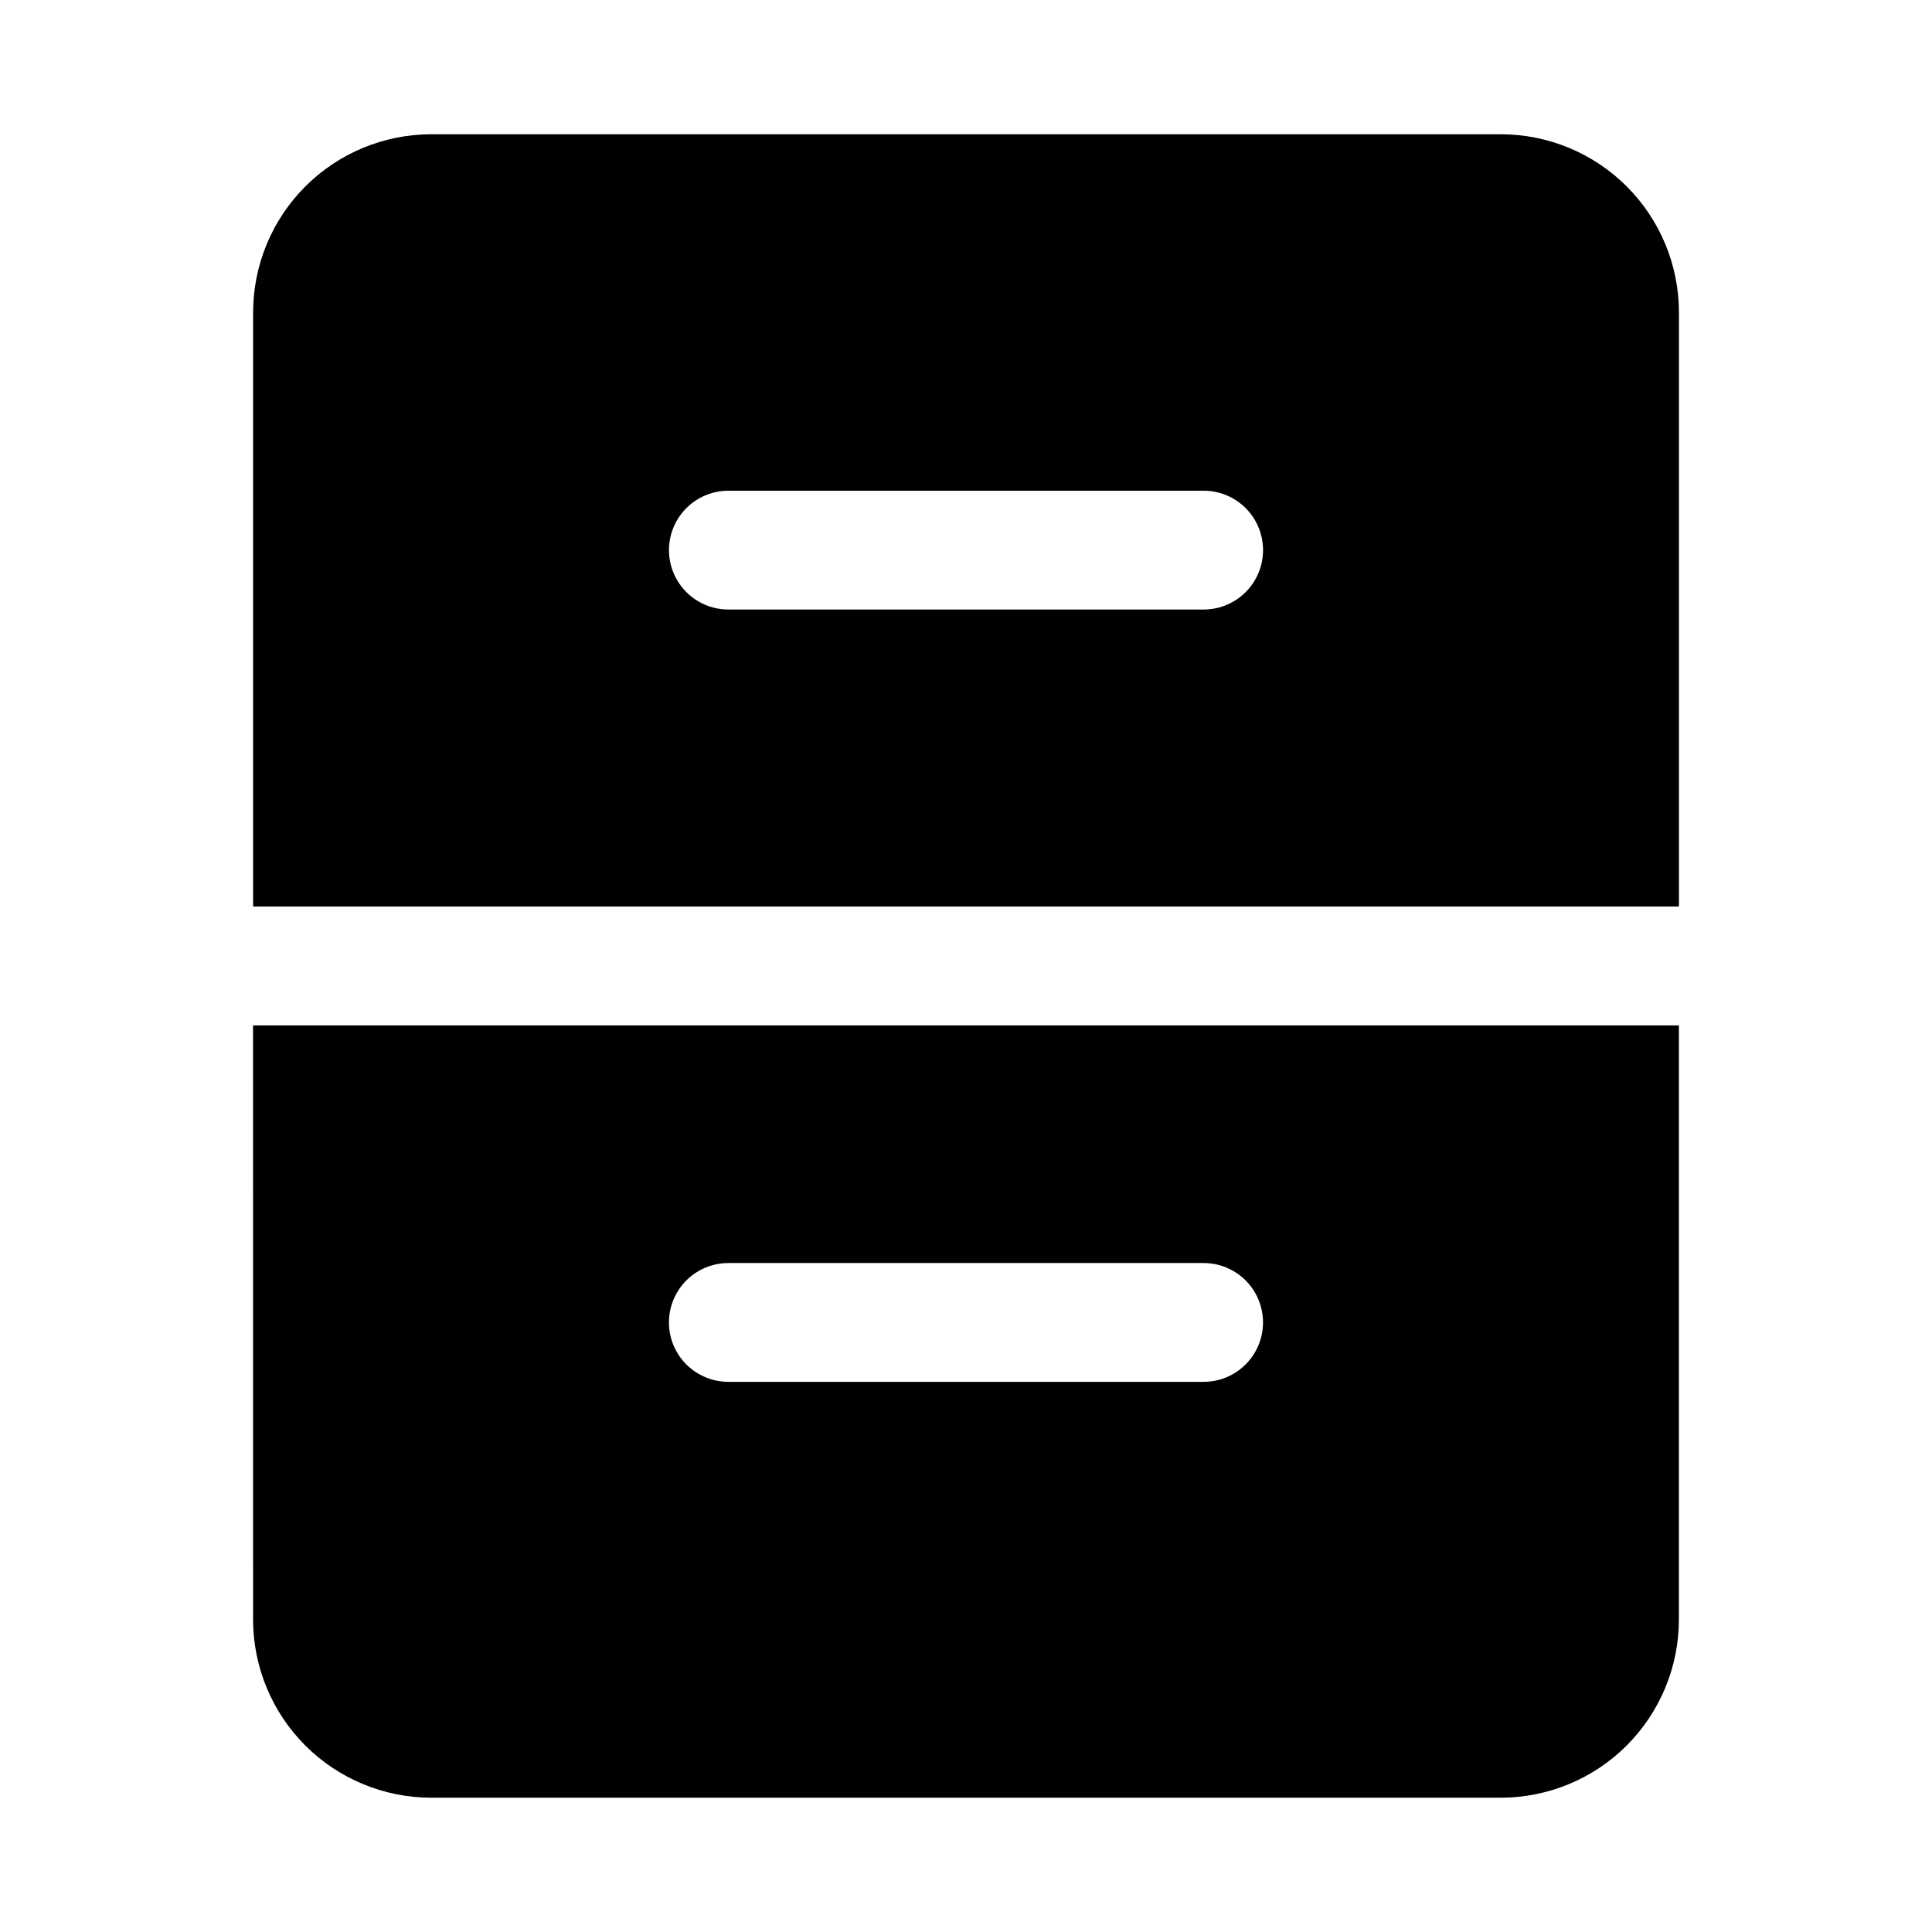 <?xml version="1.0" encoding="UTF-8"?>
<!-- Uploaded to: SVG Repo, www.svgrepo.com, Generator: SVG Repo Mixer Tools -->
<svg fill="#000000" width="800px" height="800px" version="1.1" viewBox="144 144 512 512" xmlns="http://www.w3.org/2000/svg">
 <path d="m541.7 179.58h-283.39c-12.527 0-24.539 4.977-33.398 13.832-8.855 8.859-13.832 20.875-13.832 33.398v157.44h377.86v-157.44c0-12.523-4.977-24.539-13.832-33.398-8.859-8.855-20.871-13.832-33.398-13.832zm-78.719 125.95h-125.95c-5.625 0-10.824-3-13.637-7.871-2.812-4.875-2.812-10.875 0-15.746 2.812-4.871 8.012-7.871 13.637-7.871h125.95c5.621 0 10.82 3 13.633 7.871 2.812 4.871 2.812 10.871 0 15.746-2.812 4.871-8.012 7.871-13.633 7.871zm-251.91 267.65c0 12.527 4.977 24.539 13.832 33.398 8.859 8.855 20.871 13.832 33.398 13.832h283.39c12.527 0 24.539-4.977 33.398-13.832 8.855-8.859 13.832-20.871 13.832-33.398v-157.44h-377.86zm125.95-94.465h125.95c5.621 0 10.82 3 13.633 7.871s2.812 10.875 0 15.746c-2.812 4.871-8.012 7.871-13.633 7.871h-125.95c-5.625 0-10.824-3-13.637-7.871-2.812-4.871-2.812-10.875 0-15.746s8.012-7.871 13.637-7.871z"/>
</svg>